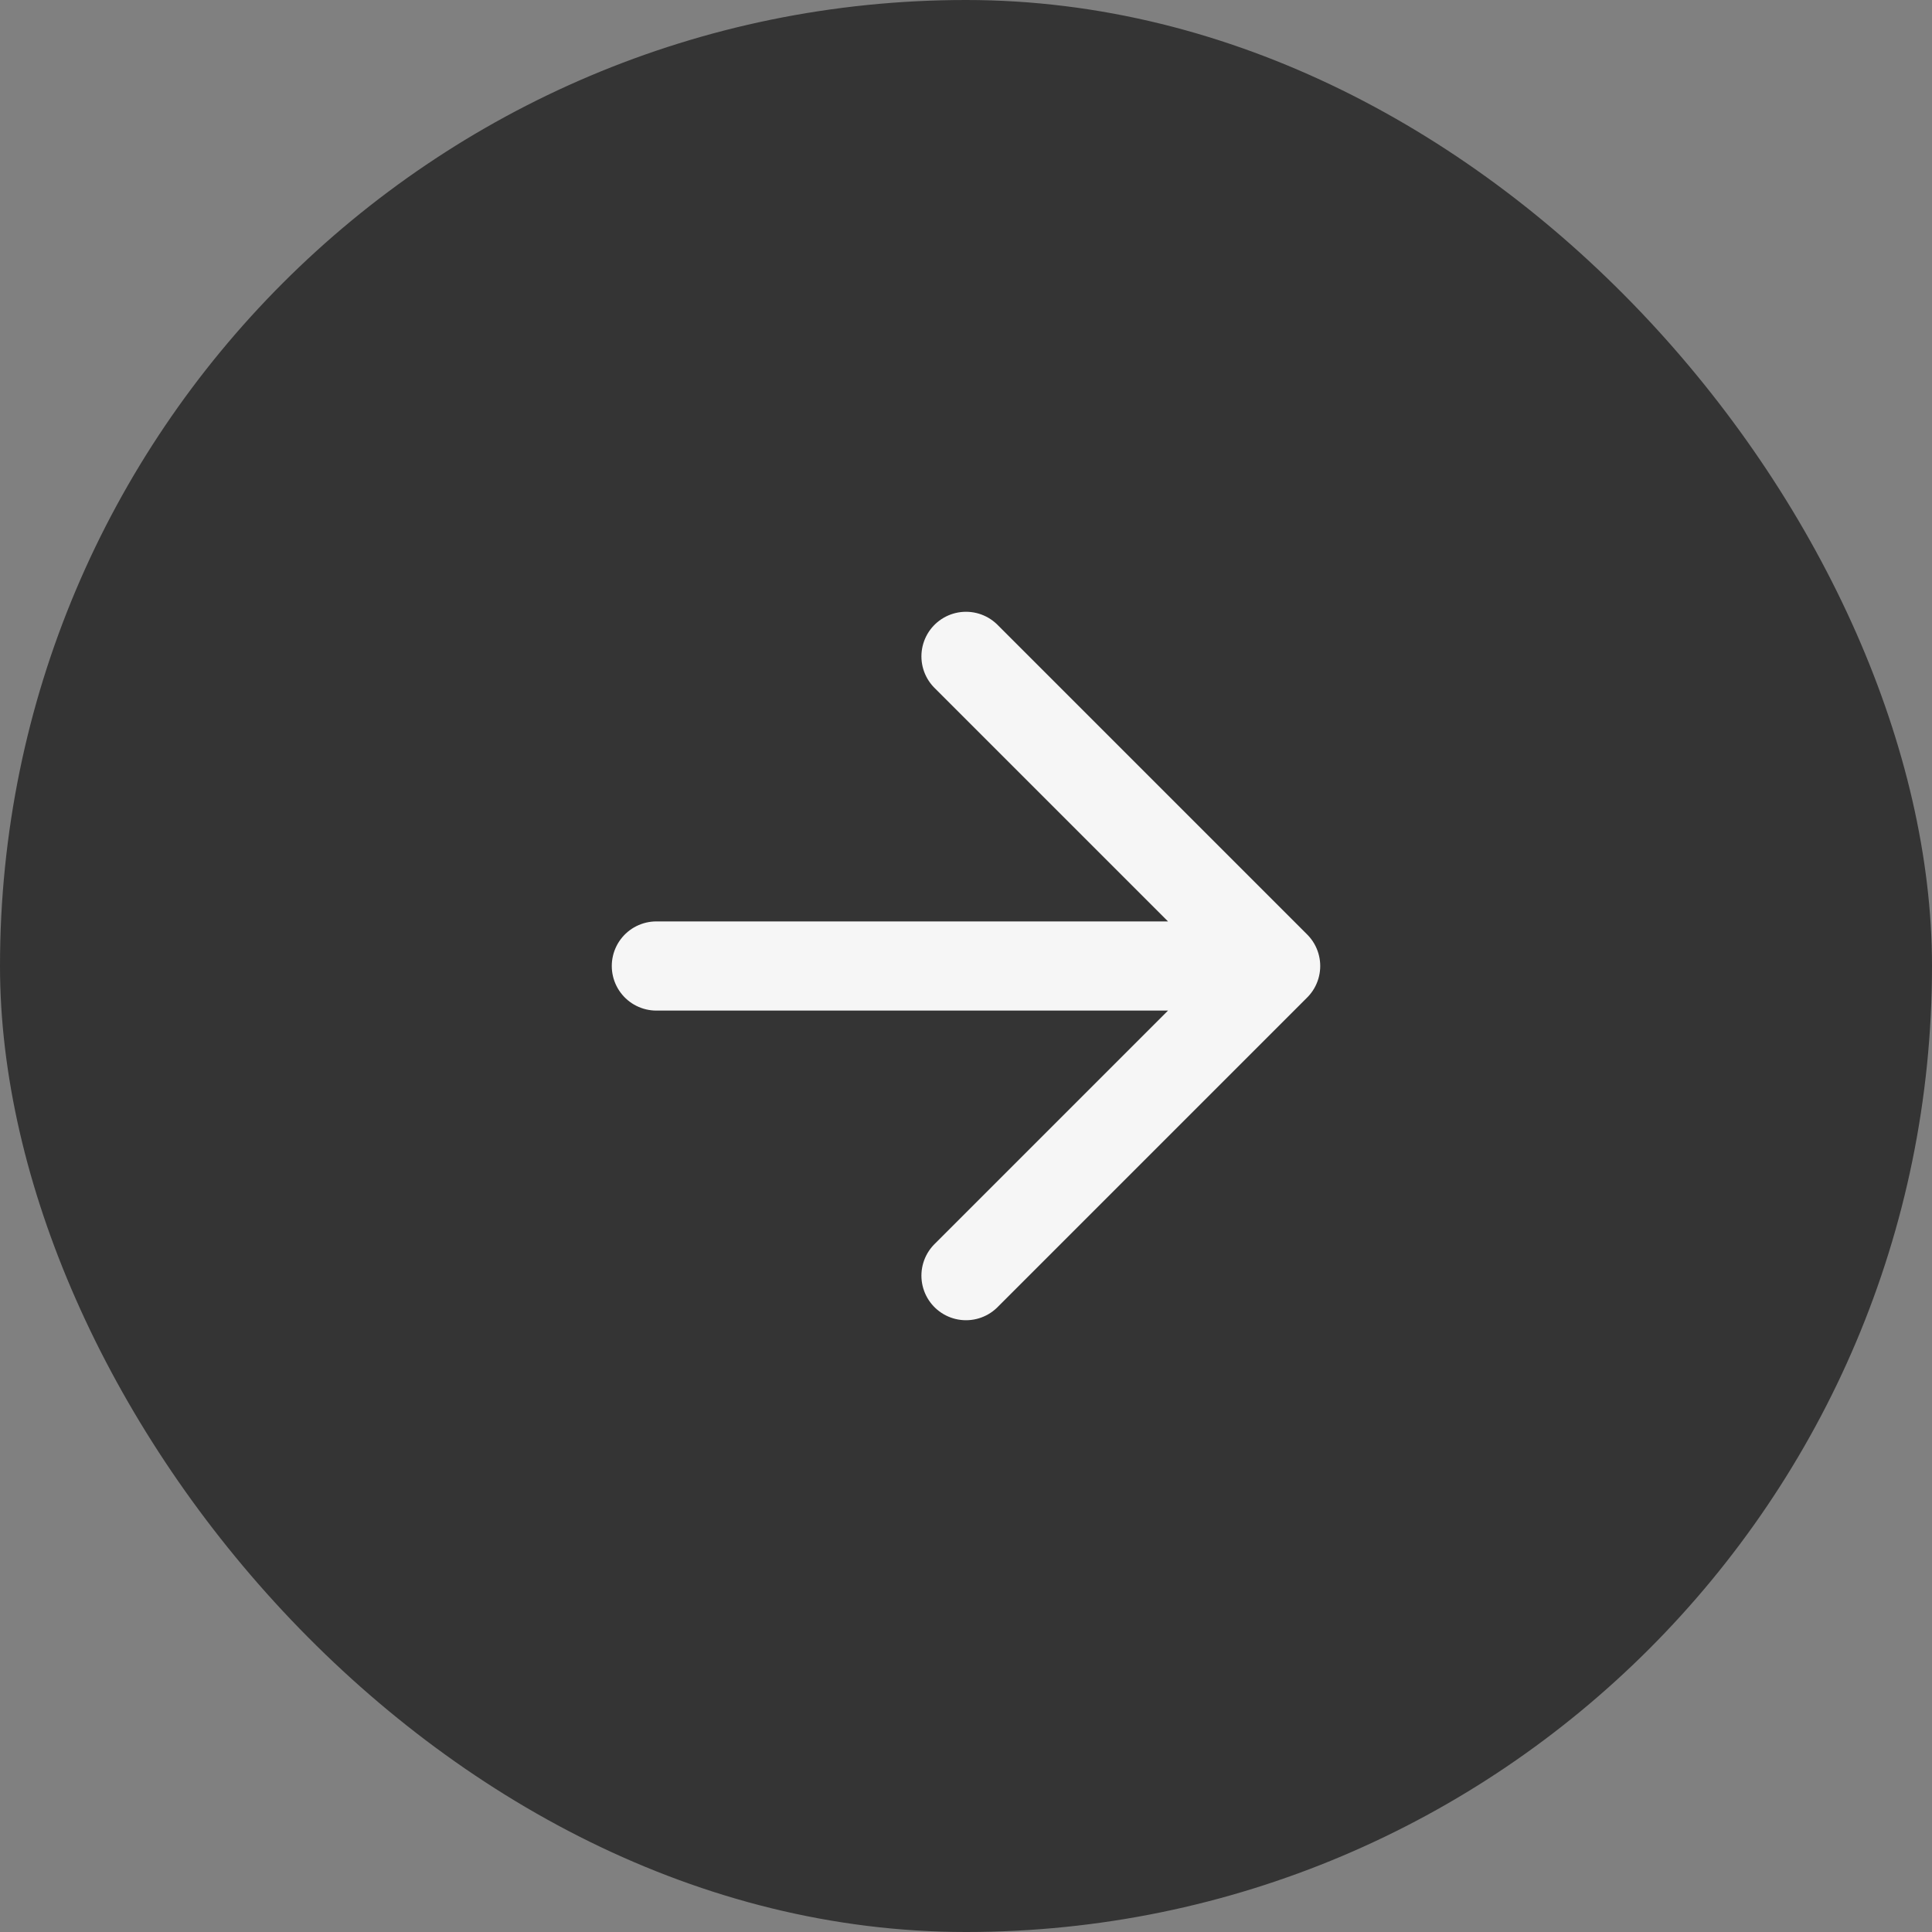 <svg width="26" height="26" viewBox="0 0 26 26" fill="none" xmlns="http://www.w3.org/2000/svg">
<rect x="0" y="0" width="26" height="26" fill="#808080" stroke="none"/>
<rect width="26" height="26" rx="13" fill="#343434"/>
<path d="M13 8.833L17.167 13M17.167 13L13 17.167M17.167 13H8.833" stroke="#F6F6F6" stroke-width="1.2" stroke-linecap="round" stroke-linejoin="round"/>
</svg>
